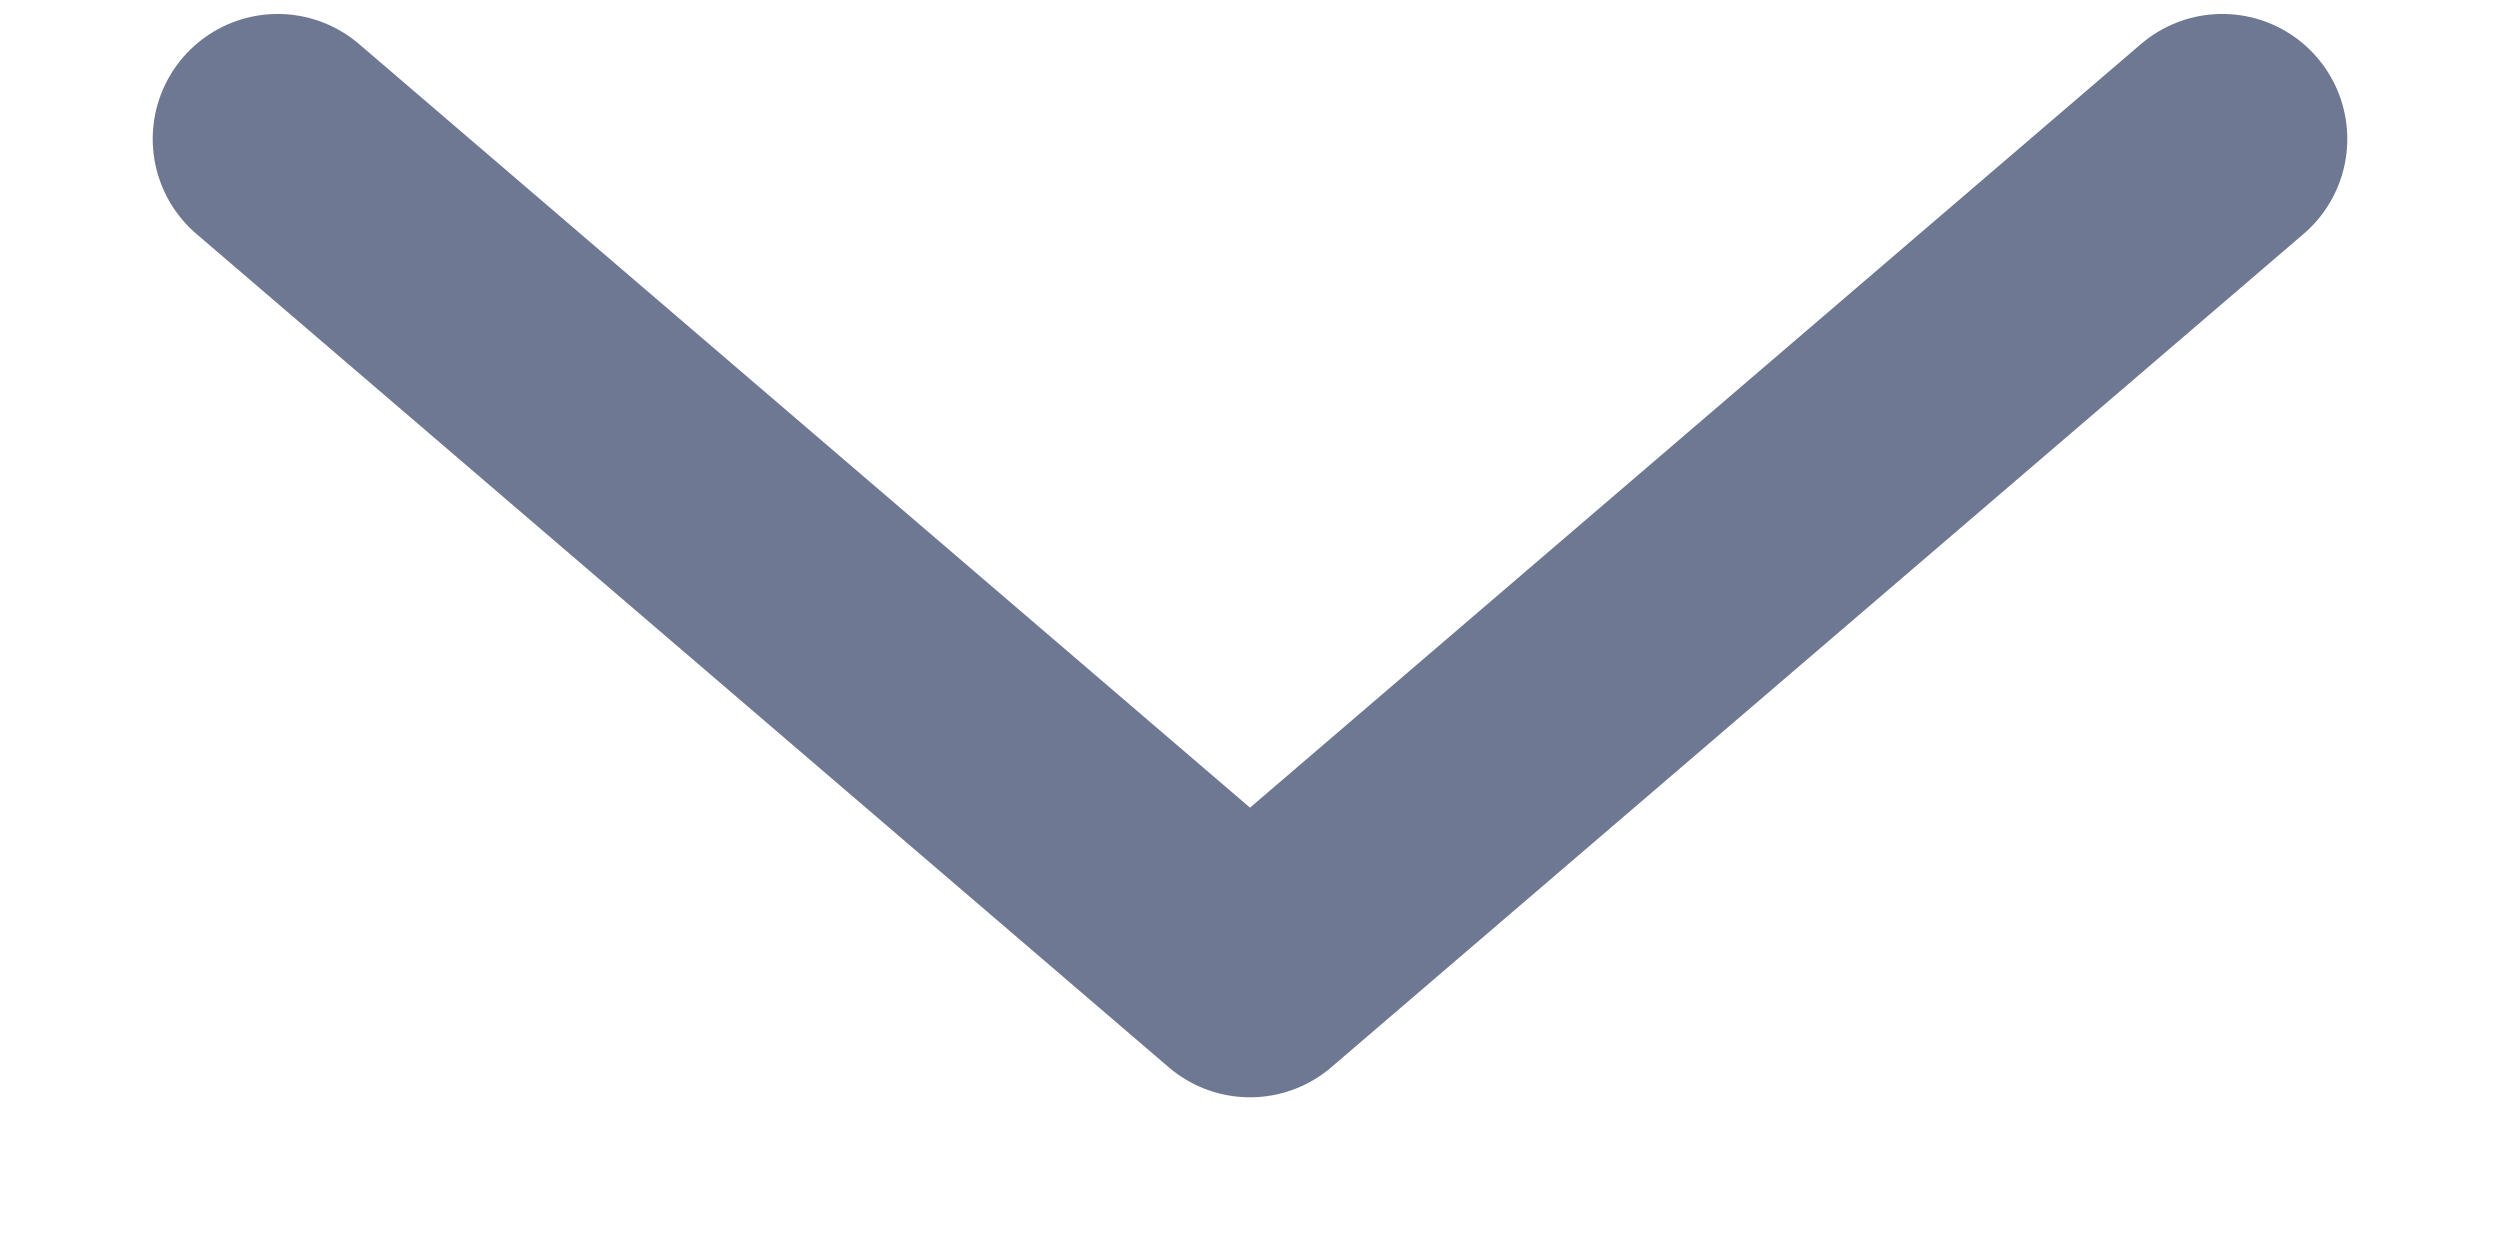 <svg width="12" height="6" viewBox="0 0 12 6" fill="none" xmlns="http://www.w3.org/2000/svg">
<path d="M1.333 0.667L6 4.667L10.667 0.667" stroke="#6F7893" stroke-width="1.2" stroke-linecap="round" stroke-linejoin="round"/>
</svg>

